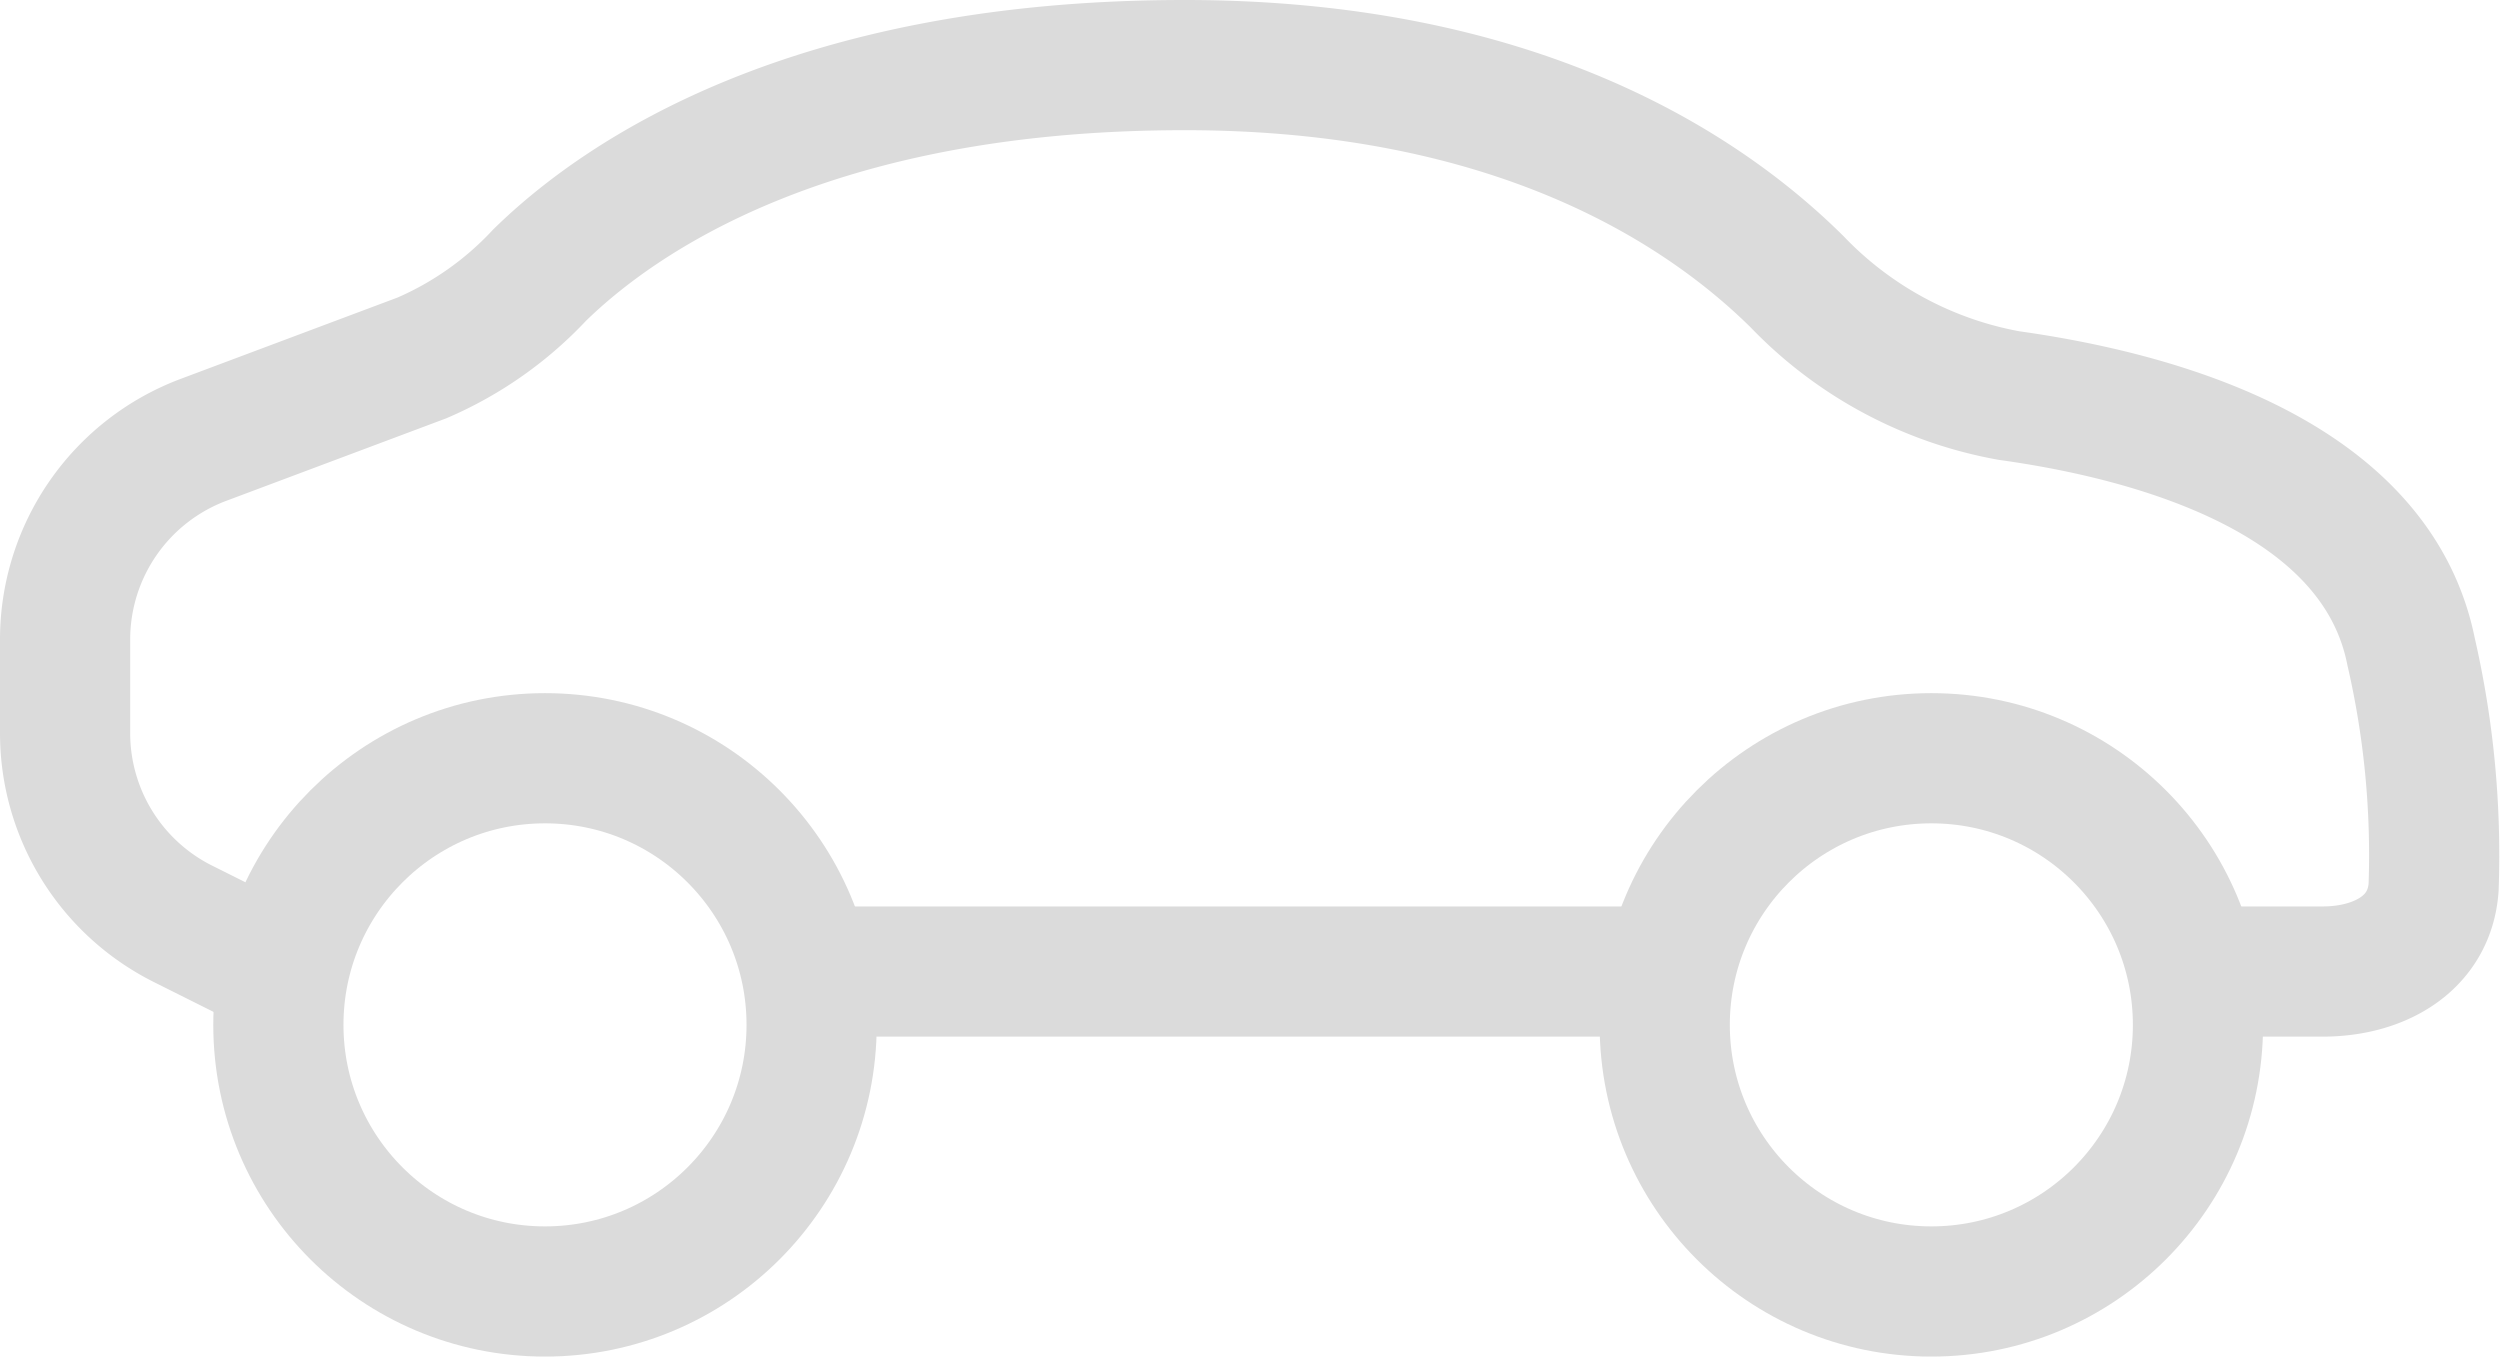 <svg xmlns="http://www.w3.org/2000/svg" width="57.61" height="31.26" viewBox="0 0 57.61 31.26">
  <g id="World_Globe" data-name="World Globe" transform="translate(1.5 1.5)">
    <path id="Path_317" data-name="Path 317" d="M5.915,27.388l-2.2-1.1A4.915,4.915,0,0,1,1,21.893V19.736a4.915,4.915,0,0,1,3.189-4.6l5.034-1.888a8.078,8.078,0,0,0,2.71-1.906C13.777,9.537,18.165,6.5,26.8,6.5c7.62,0,11.932,2.836,14.109,4.99a8.97,8.97,0,0,0,4.89,2.626c3.369.47,8.452,1.85,9.262,5.9a20.905,20.905,0,0,1,.519,5.432c-.093,1.3-1.252,1.94-2.555,1.94H50.149m-12.287,0H18.2" transform="translate(-1 -6.5)" fill="none" stroke="#DBDBDB" stroke-width="3"/>
    <circle id="Ellipse_38" data-name="Ellipse 38" cx="6.144" cy="6.144" r="6.144" transform="translate(4.915 15.973)" fill="none" stroke="#DBDBDB" stroke-width="3"/>
    <circle id="Ellipse_39" data-name="Ellipse 39" cx="6.144" cy="6.144" r="6.144" transform="translate(36.862 15.973)" fill="none" stroke="#DBDBDB" stroke-width="3"/>
  </g>
</svg>
